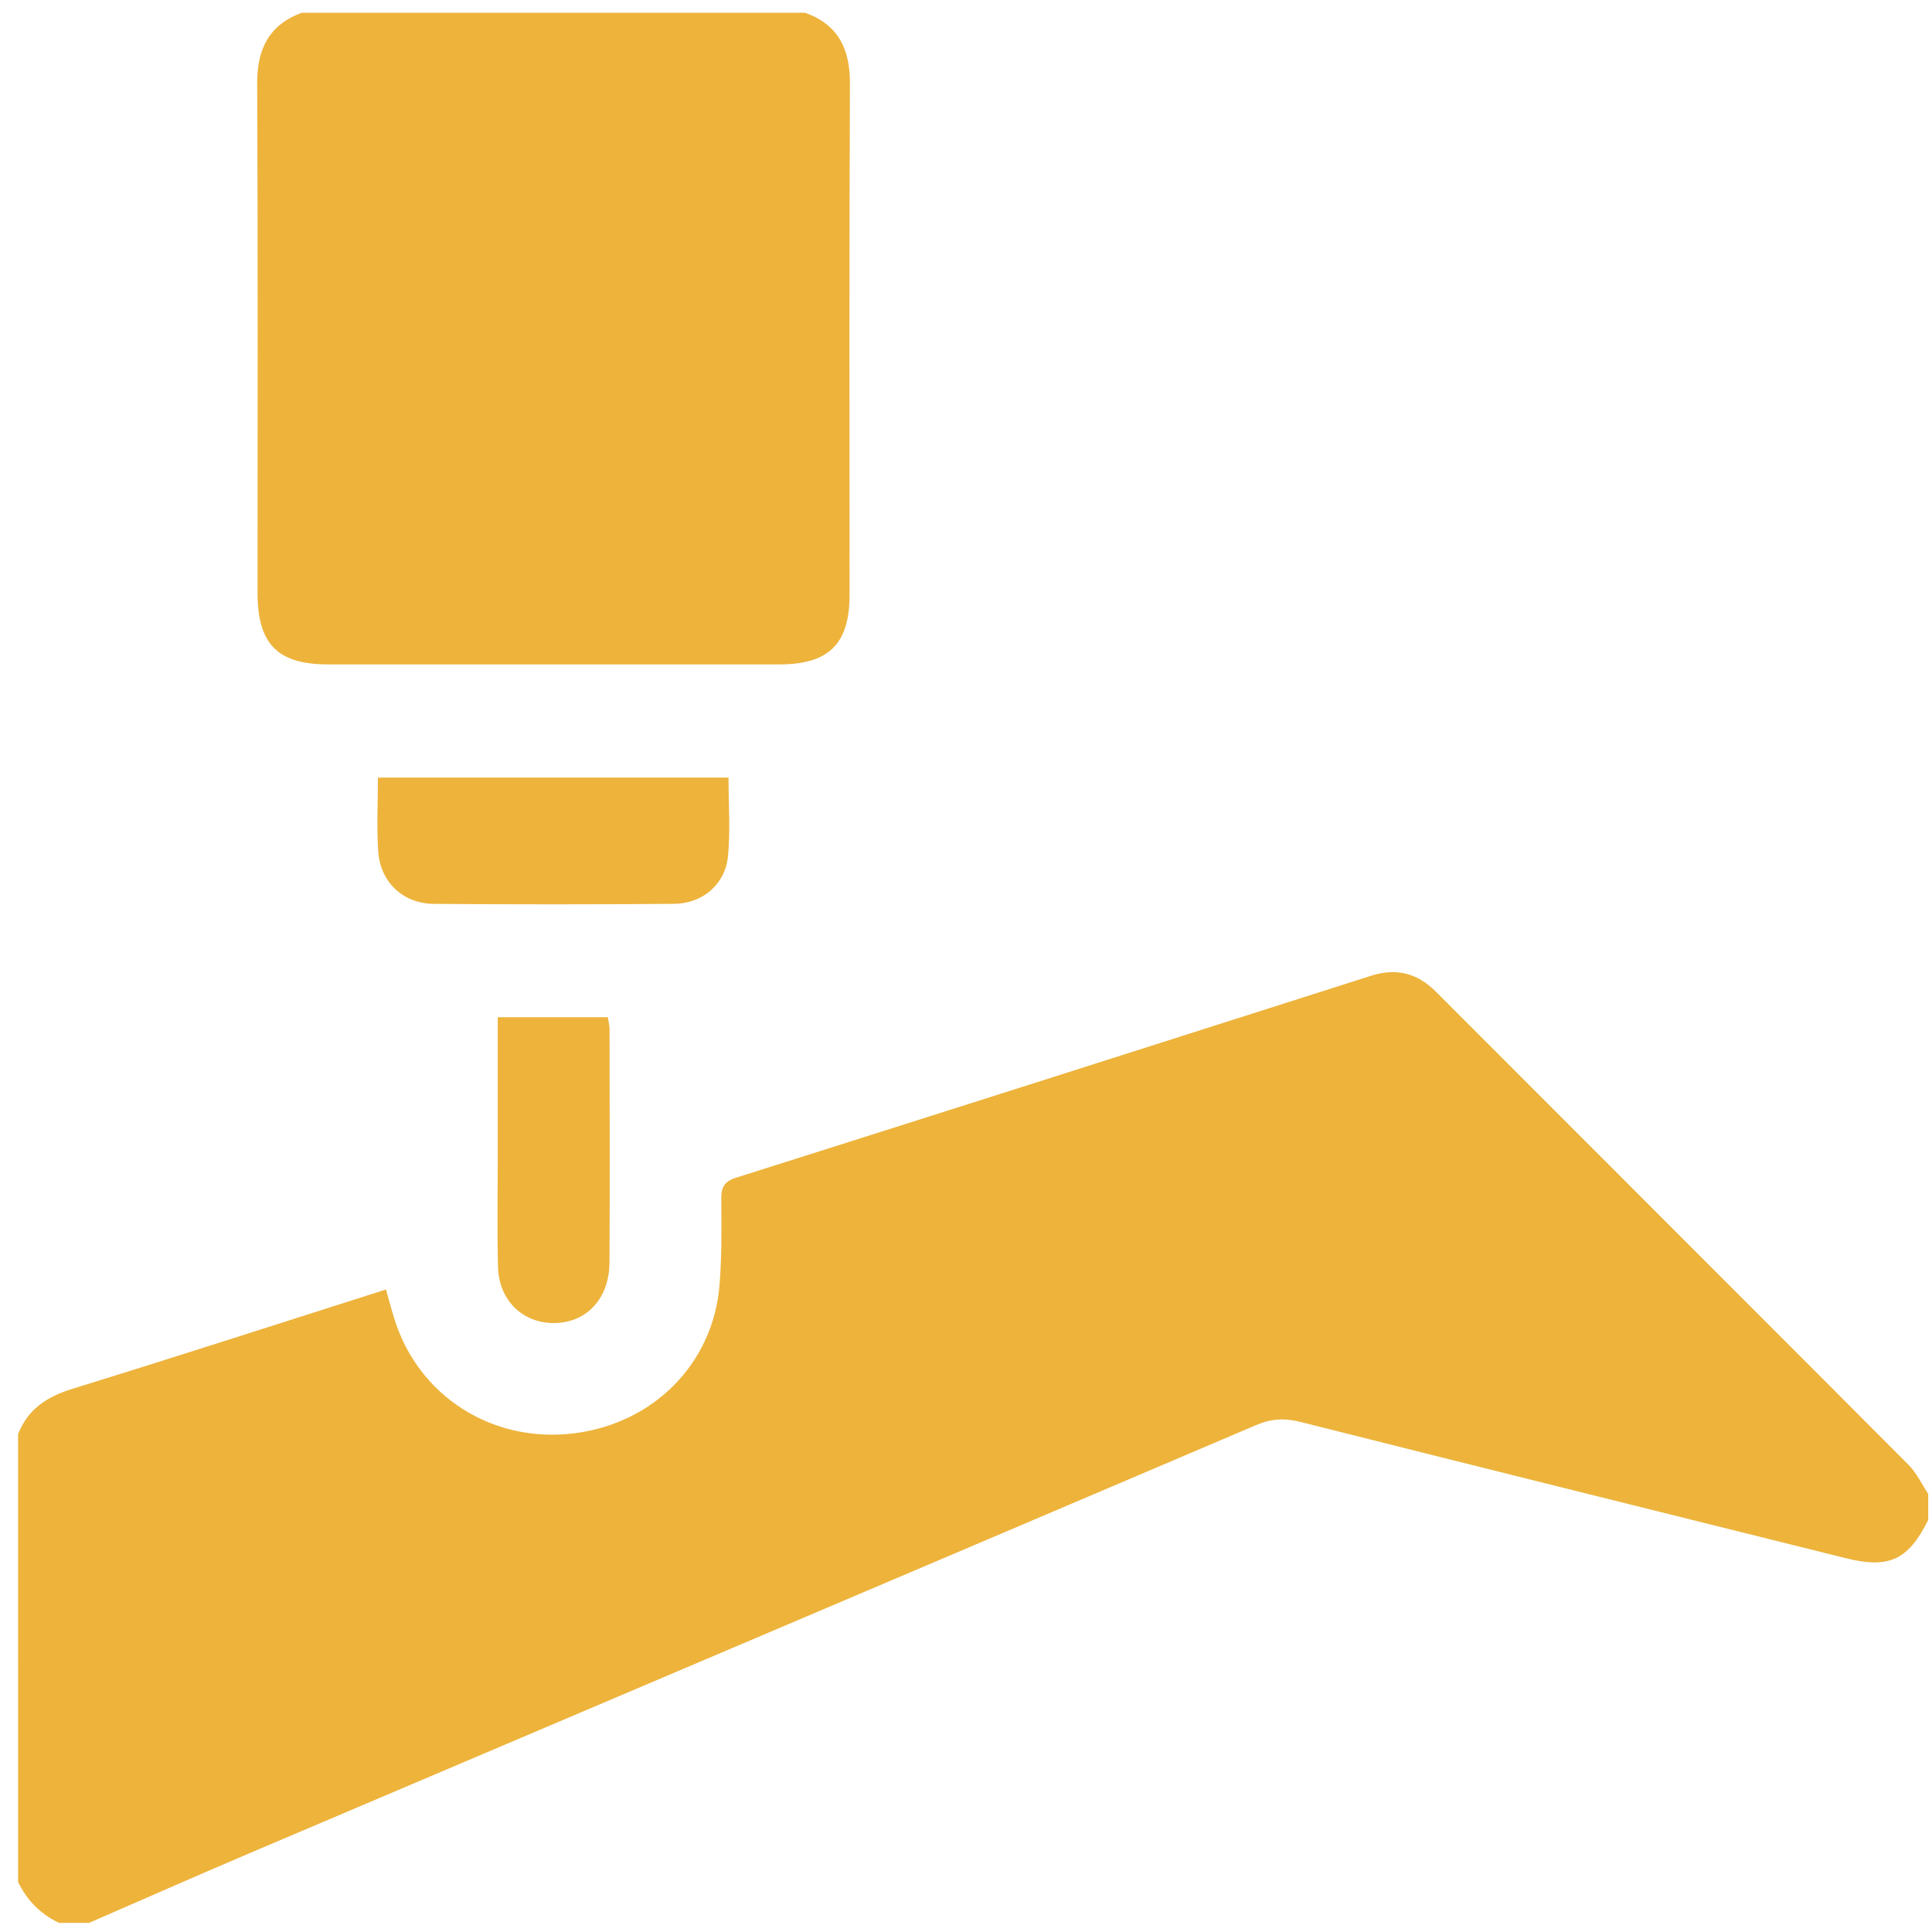 <?xml version="1.0" encoding="utf-8"?>
<!-- Generator: Adobe Illustrator 16.0.0, SVG Export Plug-In . SVG Version: 6.00 Build 0)  -->
<!DOCTYPE svg PUBLIC "-//W3C//DTD SVG 1.1//EN" "http://www.w3.org/Graphics/SVG/1.1/DTD/svg11.dtd">
<svg version="1.1" id="Capa_1" xmlns="http://www.w3.org/2000/svg" xmlns:xlink="http://www.w3.org/1999/xlink" x="0px" y="0px"
	 width="512px" height="512px" viewBox="0 0 512 512" enable-background="new 0 0 512 512" xml:space="preserve">
<g>
	<path fill-rule="evenodd" clip-rule="evenodd" fill="#EDB33B" d="M4.796,380.073c2.593-6.691,7.712-9.963,14.458-12.042
		c27.641-8.53,55.165-17.438,83.033-26.303c0.797,2.787,1.486,5.449,2.316,8.067c6.418,20.237,25.789,32.593,47.143,30.101
		c21.35-2.494,37.305-18.489,38.951-39.483c0.593-7.533,0.516-15.133,0.451-22.701c-0.027-3.074,0.781-4.614,3.932-5.61
		c56.107-17.75,112.178-35.617,168.242-53.509c6.646-2.122,12.231-0.76,17.147,4.161c41.783,41.826,83.617,83.603,125.346,125.482
		c2.138,2.146,3.475,5.088,5.184,7.658c0,2.304,0,4.614,0,6.919c-5.303,10.627-10.383,12.98-21.826,10.128
		c-48.167-12.008-96.347-23.969-144.481-36.103c-4.197-1.058-7.729-0.916-11.779,0.811c-88.94,37.926-177.944,75.69-266.919,113.53
		c-14.182,6.033-28.277,12.27-42.412,18.411c-2.636,0-5.273,0-7.908,0c-4.924-2.325-8.541-5.958-10.876-10.874
		C4.796,459.17,4.796,419.623,4.796,380.073z"/>
	<path fill-rule="evenodd" clip-rule="evenodd" fill="#EDB33B" d="M213.407,3.389c8.826,3.205,11.877,9.668,11.835,18.813
		c-0.206,45.11-0.091,90.224-0.096,135.335c-0.002,13.116-5.446,18.535-18.649,18.538c-39.844,0.009-79.687,0.007-119.529,0
		c-13.416-0.002-18.714-5.384-18.715-18.978c-0.003-44.948,0.118-89.896-0.1-134.841C68.108,13.101,71.17,6.661,79.935,3.389
		C124.426,3.389,168.917,3.389,213.407,3.389z"/>
	<path fill-rule="evenodd" clip-rule="evenodd" fill="#EDB33B" d="M100.155,206.072c31.295,0,61.992,0,92.905,0
		c0,7.192,0.538,14.112-0.146,20.908c-0.744,7.386-6.735,12.477-14.244,12.543c-21.233,0.181-42.469,0.18-63.703,0.01
		c-8.105-0.064-14.145-5.713-14.721-13.778C99.793,219.396,100.155,212.978,100.155,206.072z"/>
	<path fill-rule="evenodd" clip-rule="evenodd" fill="#EDB33B" d="M131.904,269.565c9.949,0,19.423,0,29.181,0
		c0.156,1.068,0.453,2.157,0.455,3.246c0.027,20.562,0.086,41.12-0.013,61.677c-0.044,8.945-5.204,15.146-12.899,16.026
		c-9.051,1.033-16.381-5.217-16.641-14.65c-0.264-9.698-0.078-19.408-0.08-29.11C131.901,294.455,131.904,282.154,131.904,269.565z"
		/>
</g>
</svg>
